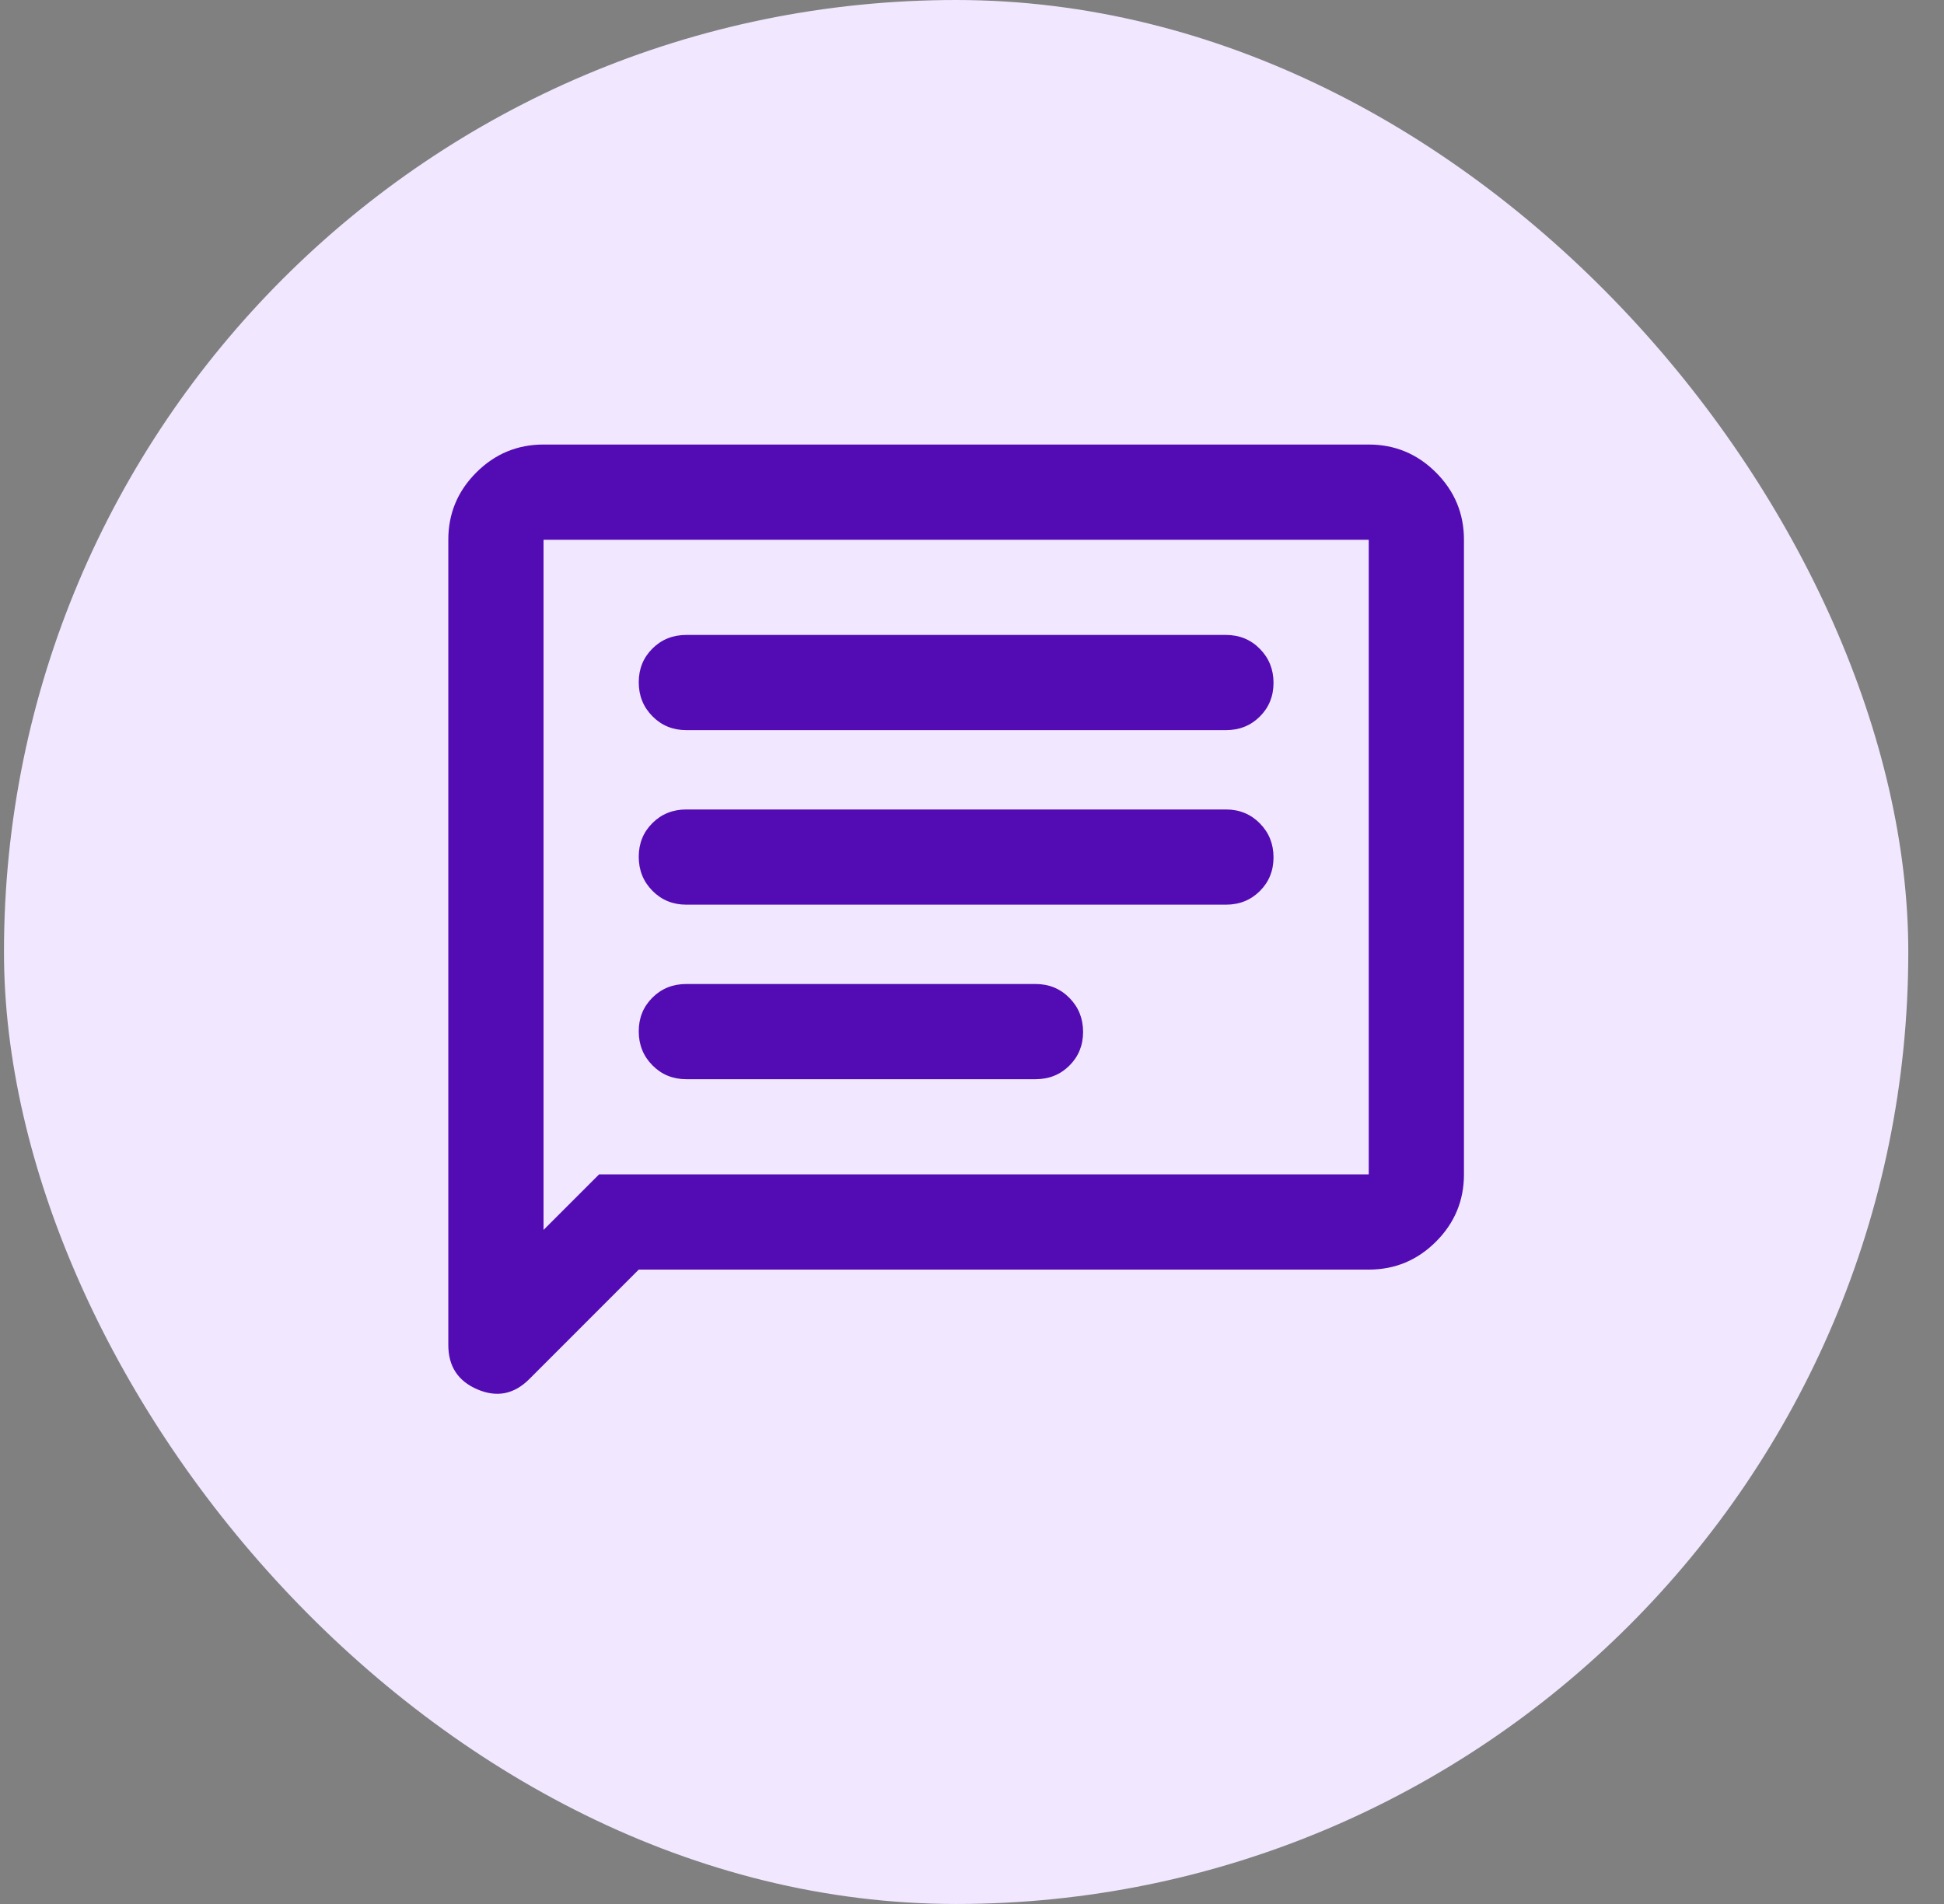 <svg width="49" height="48" viewBox="0 0 49 48" fill="none" xmlns="http://www.w3.org/2000/svg">
<rect x="0" y="0" width="49" height="48" fill="#808080" stroke="none"/>
<rect x="0.1" width="48" height="48" rx="24" fill="#F1E7FE"/>
<mask id="mask0_1936_25165" style="mask-type:alpha" maskUnits="userSpaceOnUse" x="8" y="8" width="33" height="32">
<rect x="8.1" y="8" width="32" height="32" fill="#D9D9D9"/>
</mask>
<g mask="url(#mask0_1936_25165)">
<path d="M16.1 32.007L13.338 34.77C12.957 35.15 12.523 35.236 12.034 35.027C11.545 34.818 11.3 34.445 11.3 33.907V13.607C11.3 12.947 11.535 12.382 12.005 11.912C12.475 11.442 13.04 11.207 13.7 11.207H34.5C35.16 11.207 35.725 11.442 36.195 11.912C36.665 12.382 36.9 12.947 36.9 13.607V29.607C36.9 30.267 36.665 30.832 36.195 31.302C35.725 31.772 35.16 32.007 34.5 32.007H16.1ZM15.1 29.607H34.5V13.607H13.7V31.007L15.1 29.607ZM17.3 27.207H26.1C26.44 27.207 26.725 27.093 26.955 26.864C27.185 26.635 27.3 26.352 27.3 26.014C27.3 25.676 27.185 25.39 26.955 25.157C26.725 24.924 26.44 24.807 26.1 24.807H17.3C16.96 24.807 16.675 24.921 16.445 25.15C16.215 25.379 16.1 25.662 16.1 26C16.1 26.338 16.215 26.624 16.445 26.857C16.675 27.09 16.96 27.207 17.3 27.207ZM17.3 22.807H30.9C31.24 22.807 31.525 22.693 31.755 22.464C31.985 22.235 32.1 21.952 32.1 21.614C32.1 21.276 31.985 20.99 31.755 20.757C31.525 20.524 31.24 20.407 30.9 20.407H17.3C16.96 20.407 16.675 20.521 16.445 20.75C16.215 20.979 16.1 21.262 16.1 21.6C16.1 21.938 16.215 22.224 16.445 22.457C16.675 22.69 16.96 22.807 17.3 22.807ZM17.3 18.407H30.9C31.24 18.407 31.525 18.293 31.755 18.064C31.985 17.835 32.1 17.552 32.1 17.214C32.1 16.876 31.985 16.59 31.755 16.357C31.525 16.124 31.24 16.007 30.9 16.007H17.3C16.96 16.007 16.675 16.121 16.445 16.35C16.215 16.579 16.1 16.862 16.1 17.2C16.1 17.538 16.215 17.824 16.445 18.057C16.675 18.29 16.96 18.407 17.3 18.407Z" fill="#530BB4"/>
</g>
</svg>
